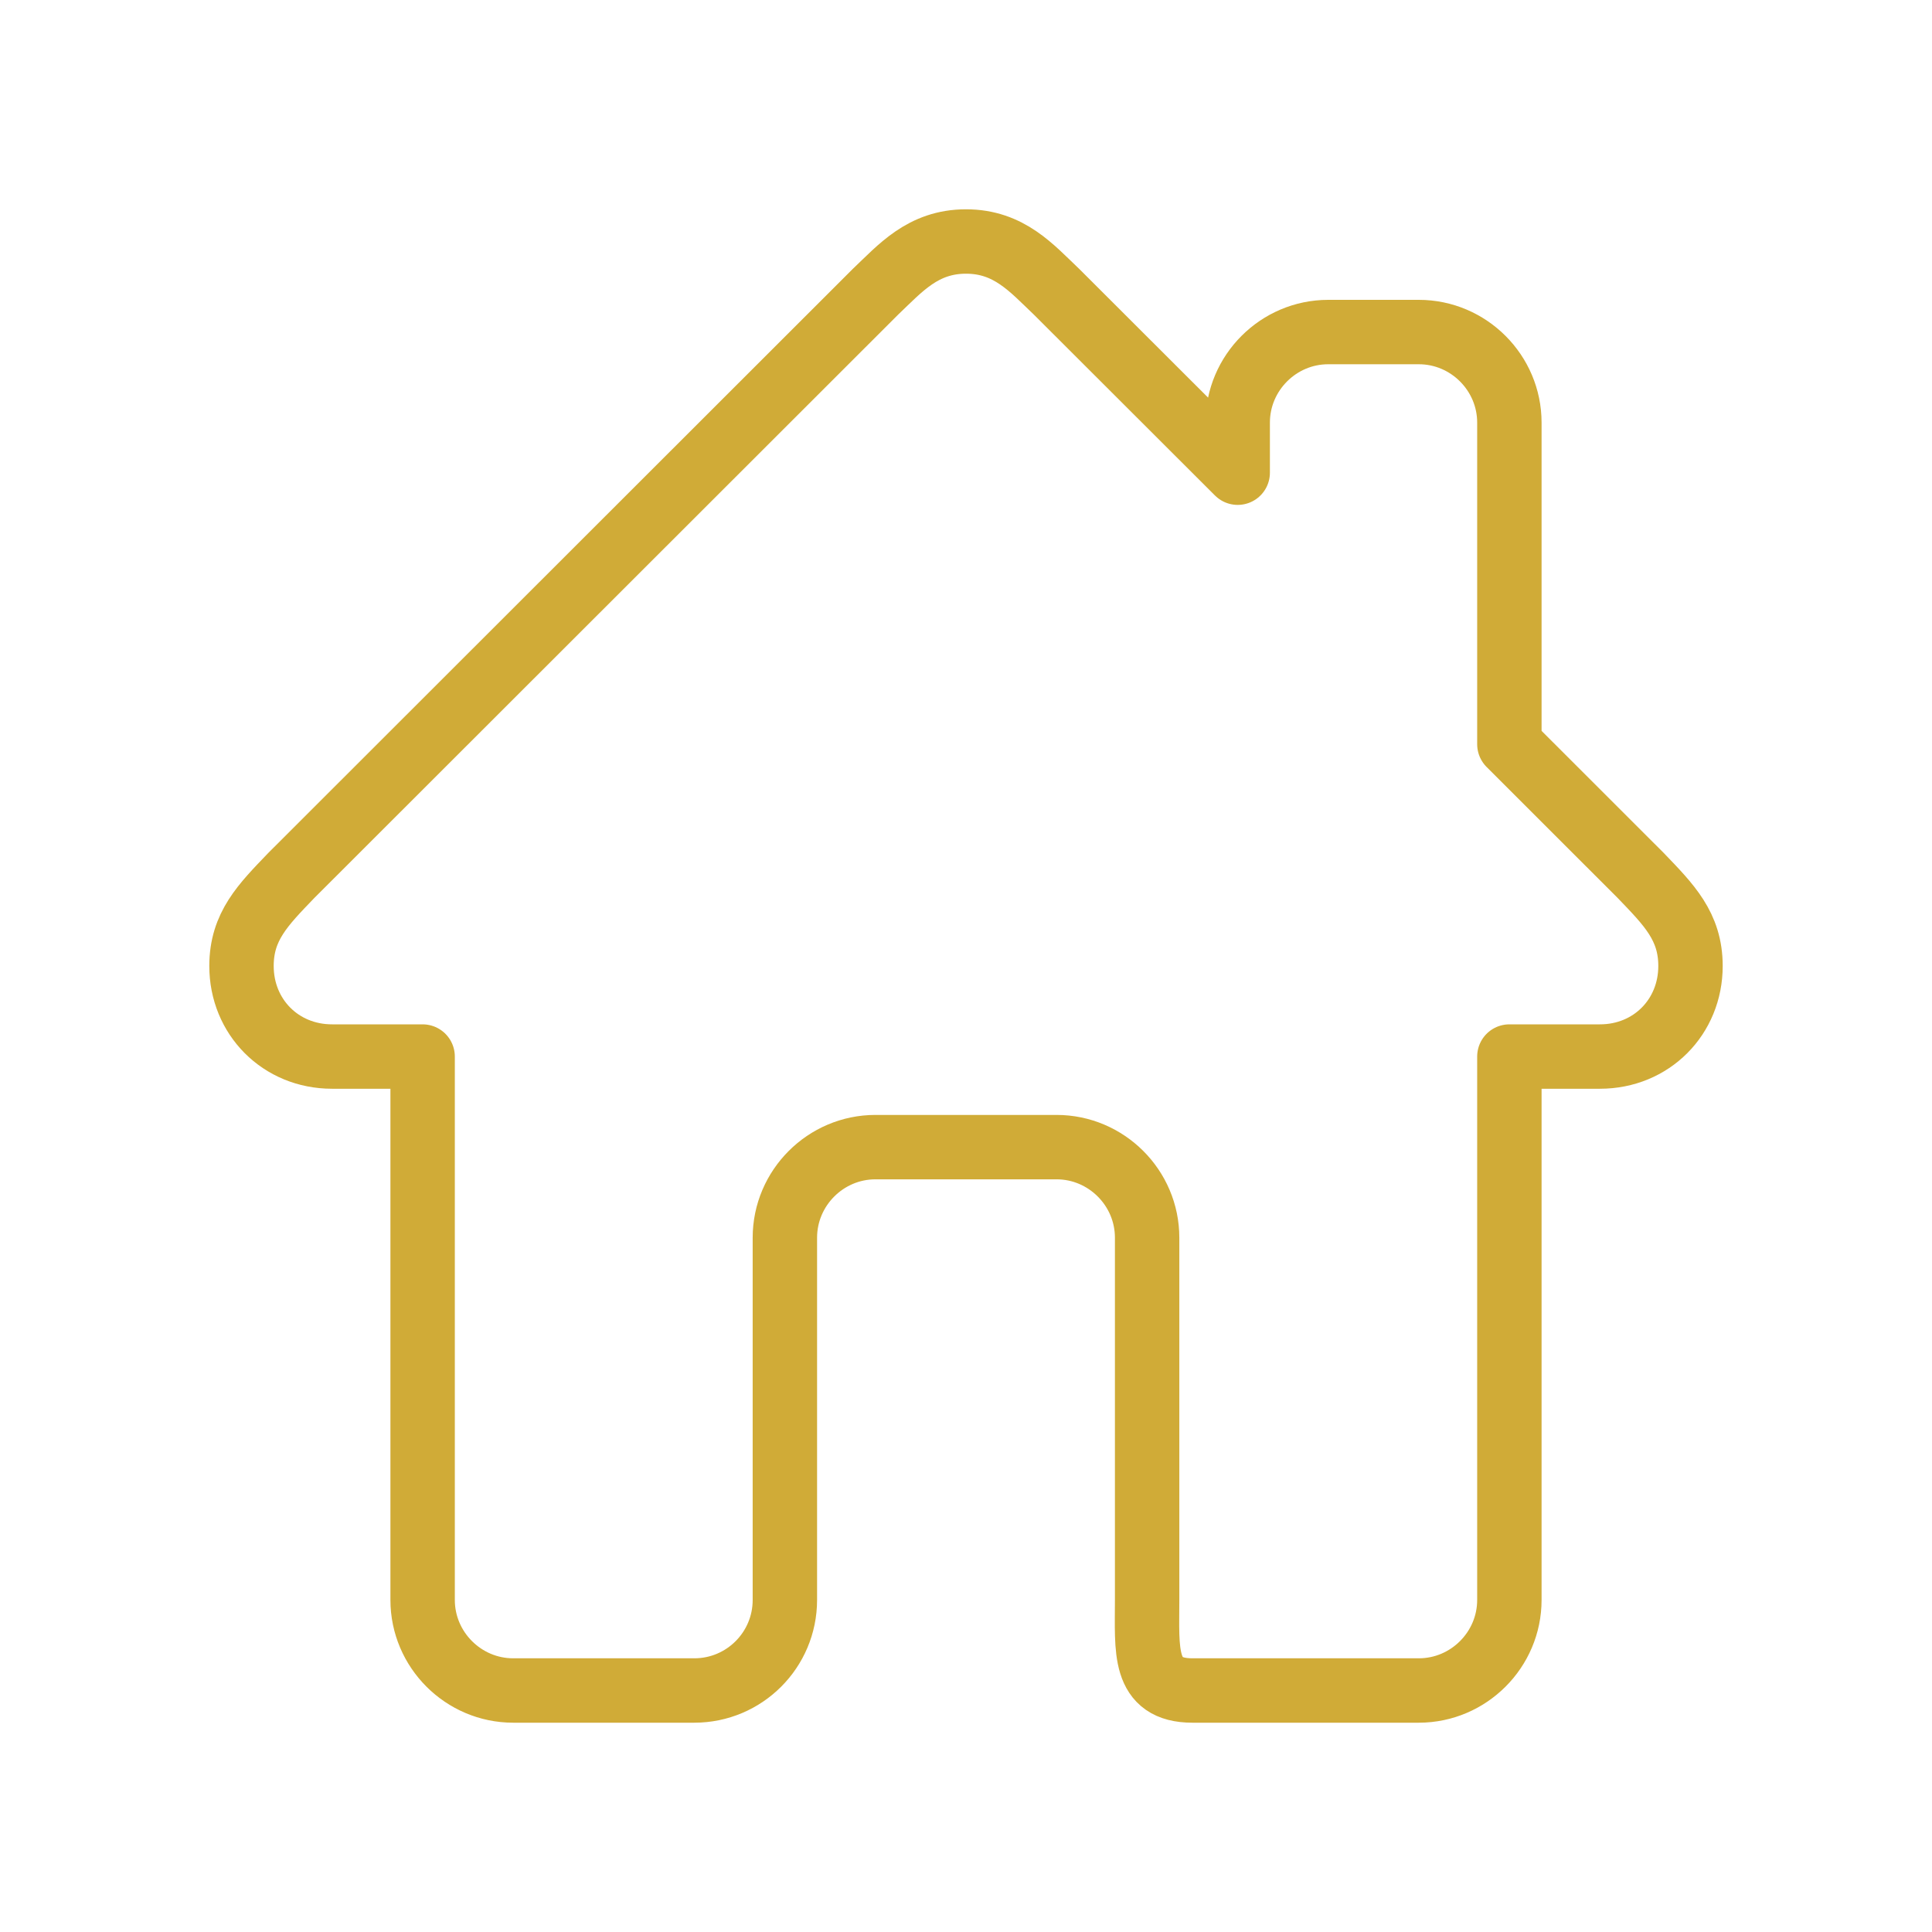 <svg width="60" height="60" viewBox="0 0 60 60" fill="none" xmlns="http://www.w3.org/2000/svg">
<path d="M50.953 27.188L46.875 23.112V13.125C46.875 11.578 45.609 10.312 44.062 10.312H41.25C39.703 10.312 38.438 11.578 38.438 13.125V14.68L32.812 9.061C32.045 8.335 31.342 7.5 30 7.5C28.658 7.5 27.955 8.335 27.188 9.061L9.047 27.188C8.169 28.102 7.5 28.768 7.5 30C7.5 31.583 8.715 32.812 10.312 32.812H13.125V49.688C13.125 51.234 14.391 52.5 15.938 52.5H21.562C23.116 52.5 24.375 51.241 24.375 49.688V38.438C24.375 36.891 25.641 35.625 27.188 35.625H32.812C34.359 35.625 35.625 36.891 35.625 38.438V49.688C35.625 51.241 35.478 52.5 37.031 52.5H44.062C45.609 52.5 46.875 51.234 46.875 49.688V32.812H49.688C51.285 32.812 52.5 31.583 52.5 30C52.5 28.768 51.831 28.102 50.953 27.188Z" stroke="#D0AB37" stroke-width="2" stroke-linecap="square" stroke-linejoin="round"/>
</svg>
